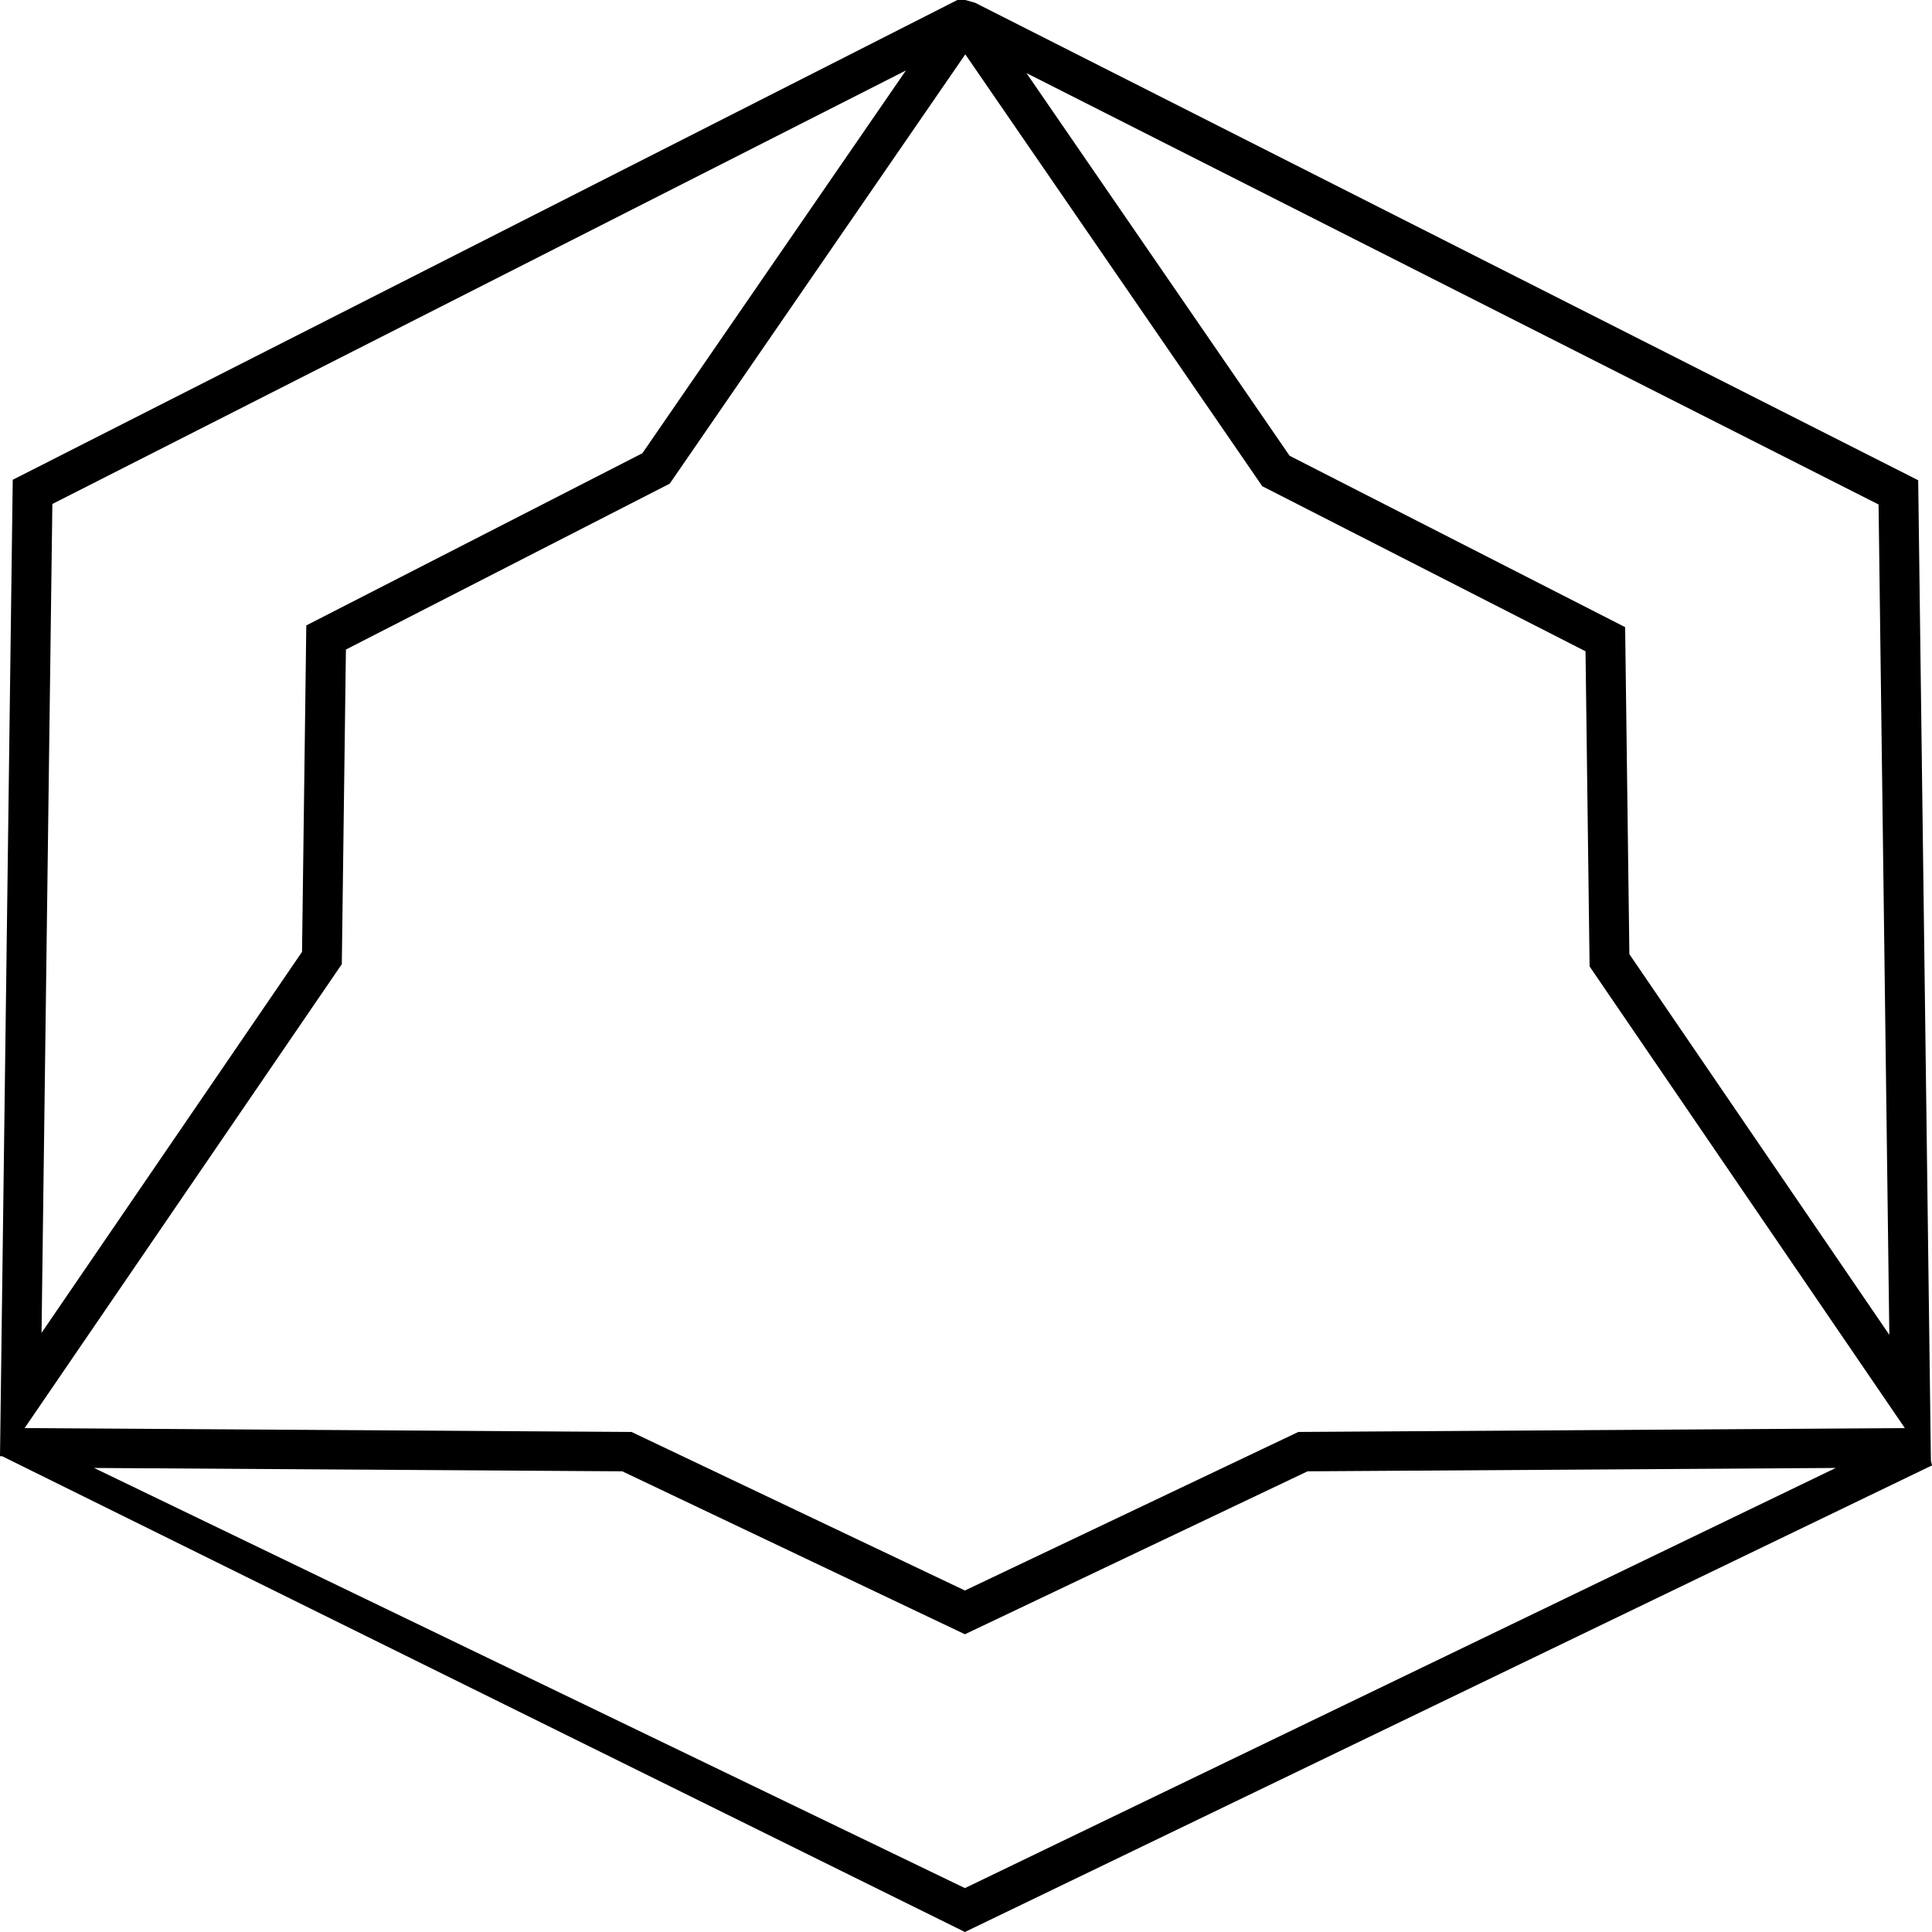 <svg width="480" height="480" viewBox="0 0 480 480" fill="none" xmlns="http://www.w3.org/2000/svg">
<path d="M239.825 0L242.278 0.697L476.57 119.315L479.727 362.927L480 364.075L479.743 364.198L479.745 364.31L479.687 364.225L239.729 480L0.541 361.797H0L3.166 119.198L237.855 0H239.825ZM324.859 365.545L239.729 406.027L154.599 365.545L23.372 364.71L239.729 469.096L456.085 364.71L324.859 365.545ZM166.395 120.161L85.942 161.378L84.921 239.543L6.117 354.805L156.893 355.765L239.728 395.154L322.565 355.765L473.254 354.806L394.931 240.109L393.917 161.813L313.607 120.798L239.825 13.499L166.395 120.161ZM320.4 113.238L403.761 155.813L404.813 237.058L469.399 331.639L466.726 125.339L255.018 18.155L320.4 113.238ZM13.009 125.214L10.321 331.148L75.039 236.488L76.099 155.386L159.601 112.604L225.07 17.508L13.009 125.214Z" fill="black"/>
</svg>
